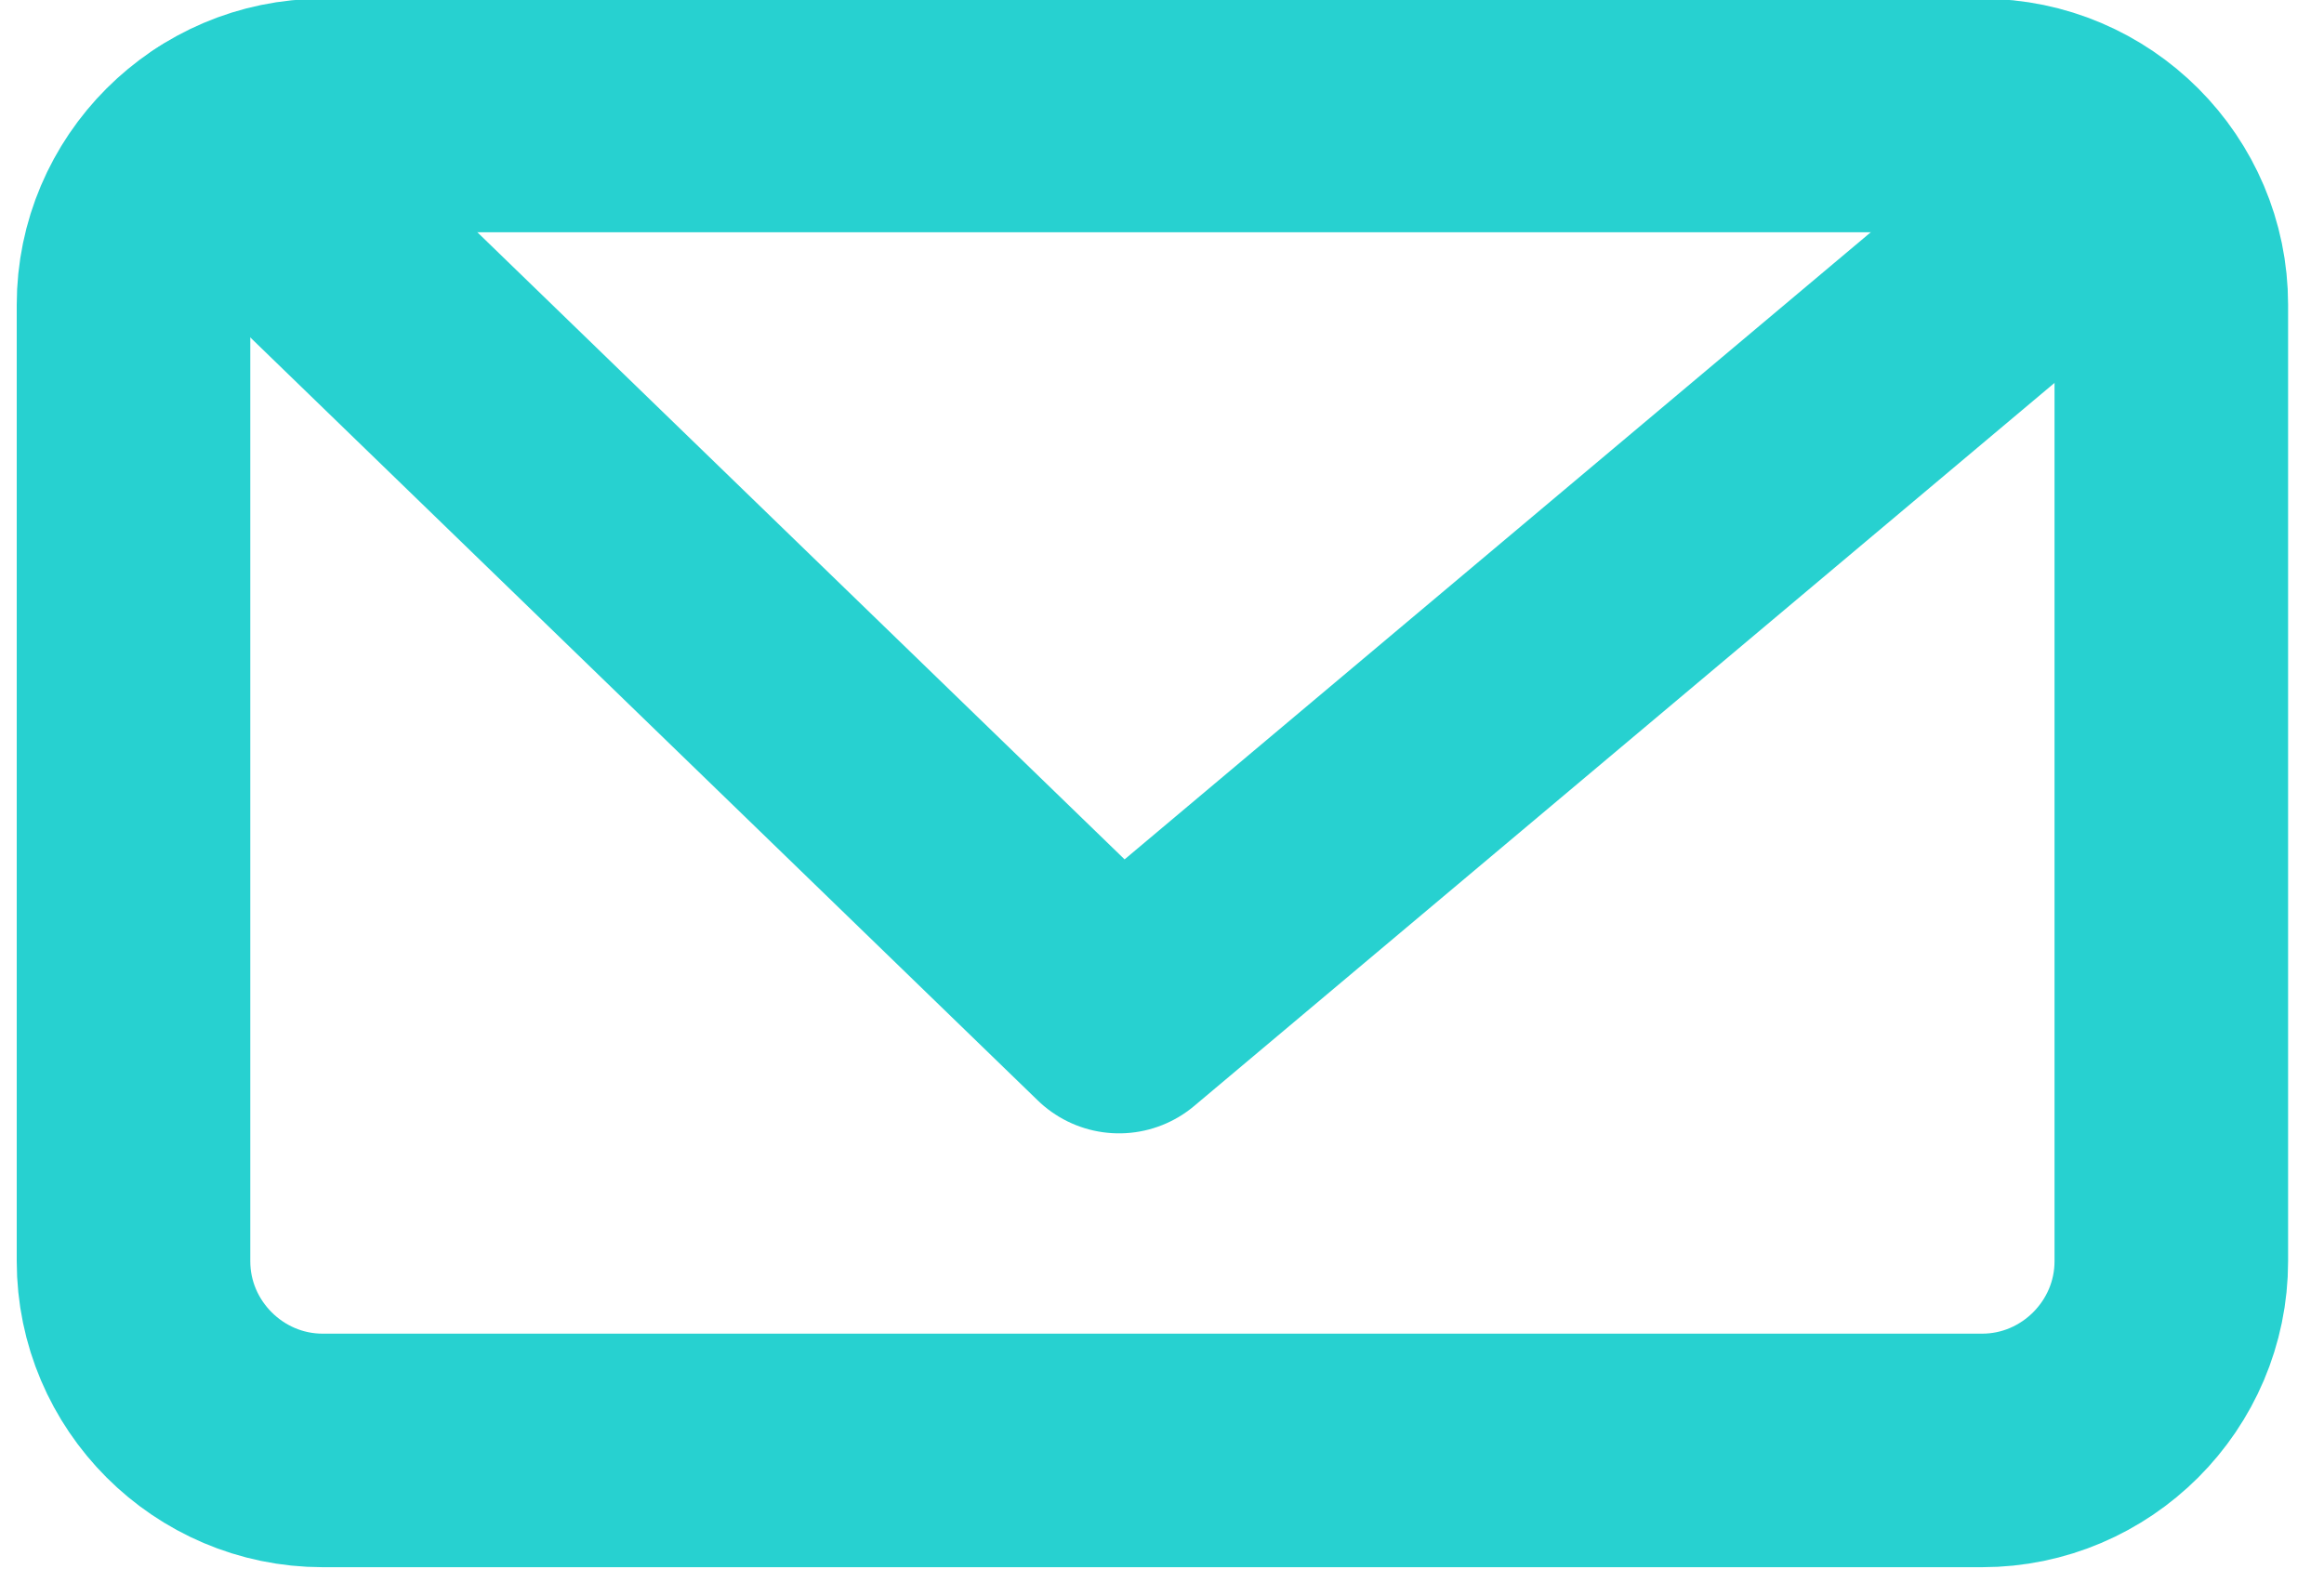 <svg viewBox="0 0 80 54" width="80" height="54" xmlns="http://www.w3.org/2000/svg" fill-rule="evenodd" clip-rule="evenodd" stroke-linecap="round" stroke-linejoin="round"><g fill="none" stroke="#27d1d0" stroke-width="8.04"><path d="M68.23 49.934H11.109c-3.582 0-6.513-2.931-6.513-6.514V10.49c0-3.583 2.931-6.514 6.513-6.514H68.23c3.582 0 6.514 2.931 6.514 6.514v32.93c0 3.583-2.932 6.514-6.514 6.514z"/><path d="M7.588 5.023l30.933 29.975L72.912 6.091"/></g></svg>